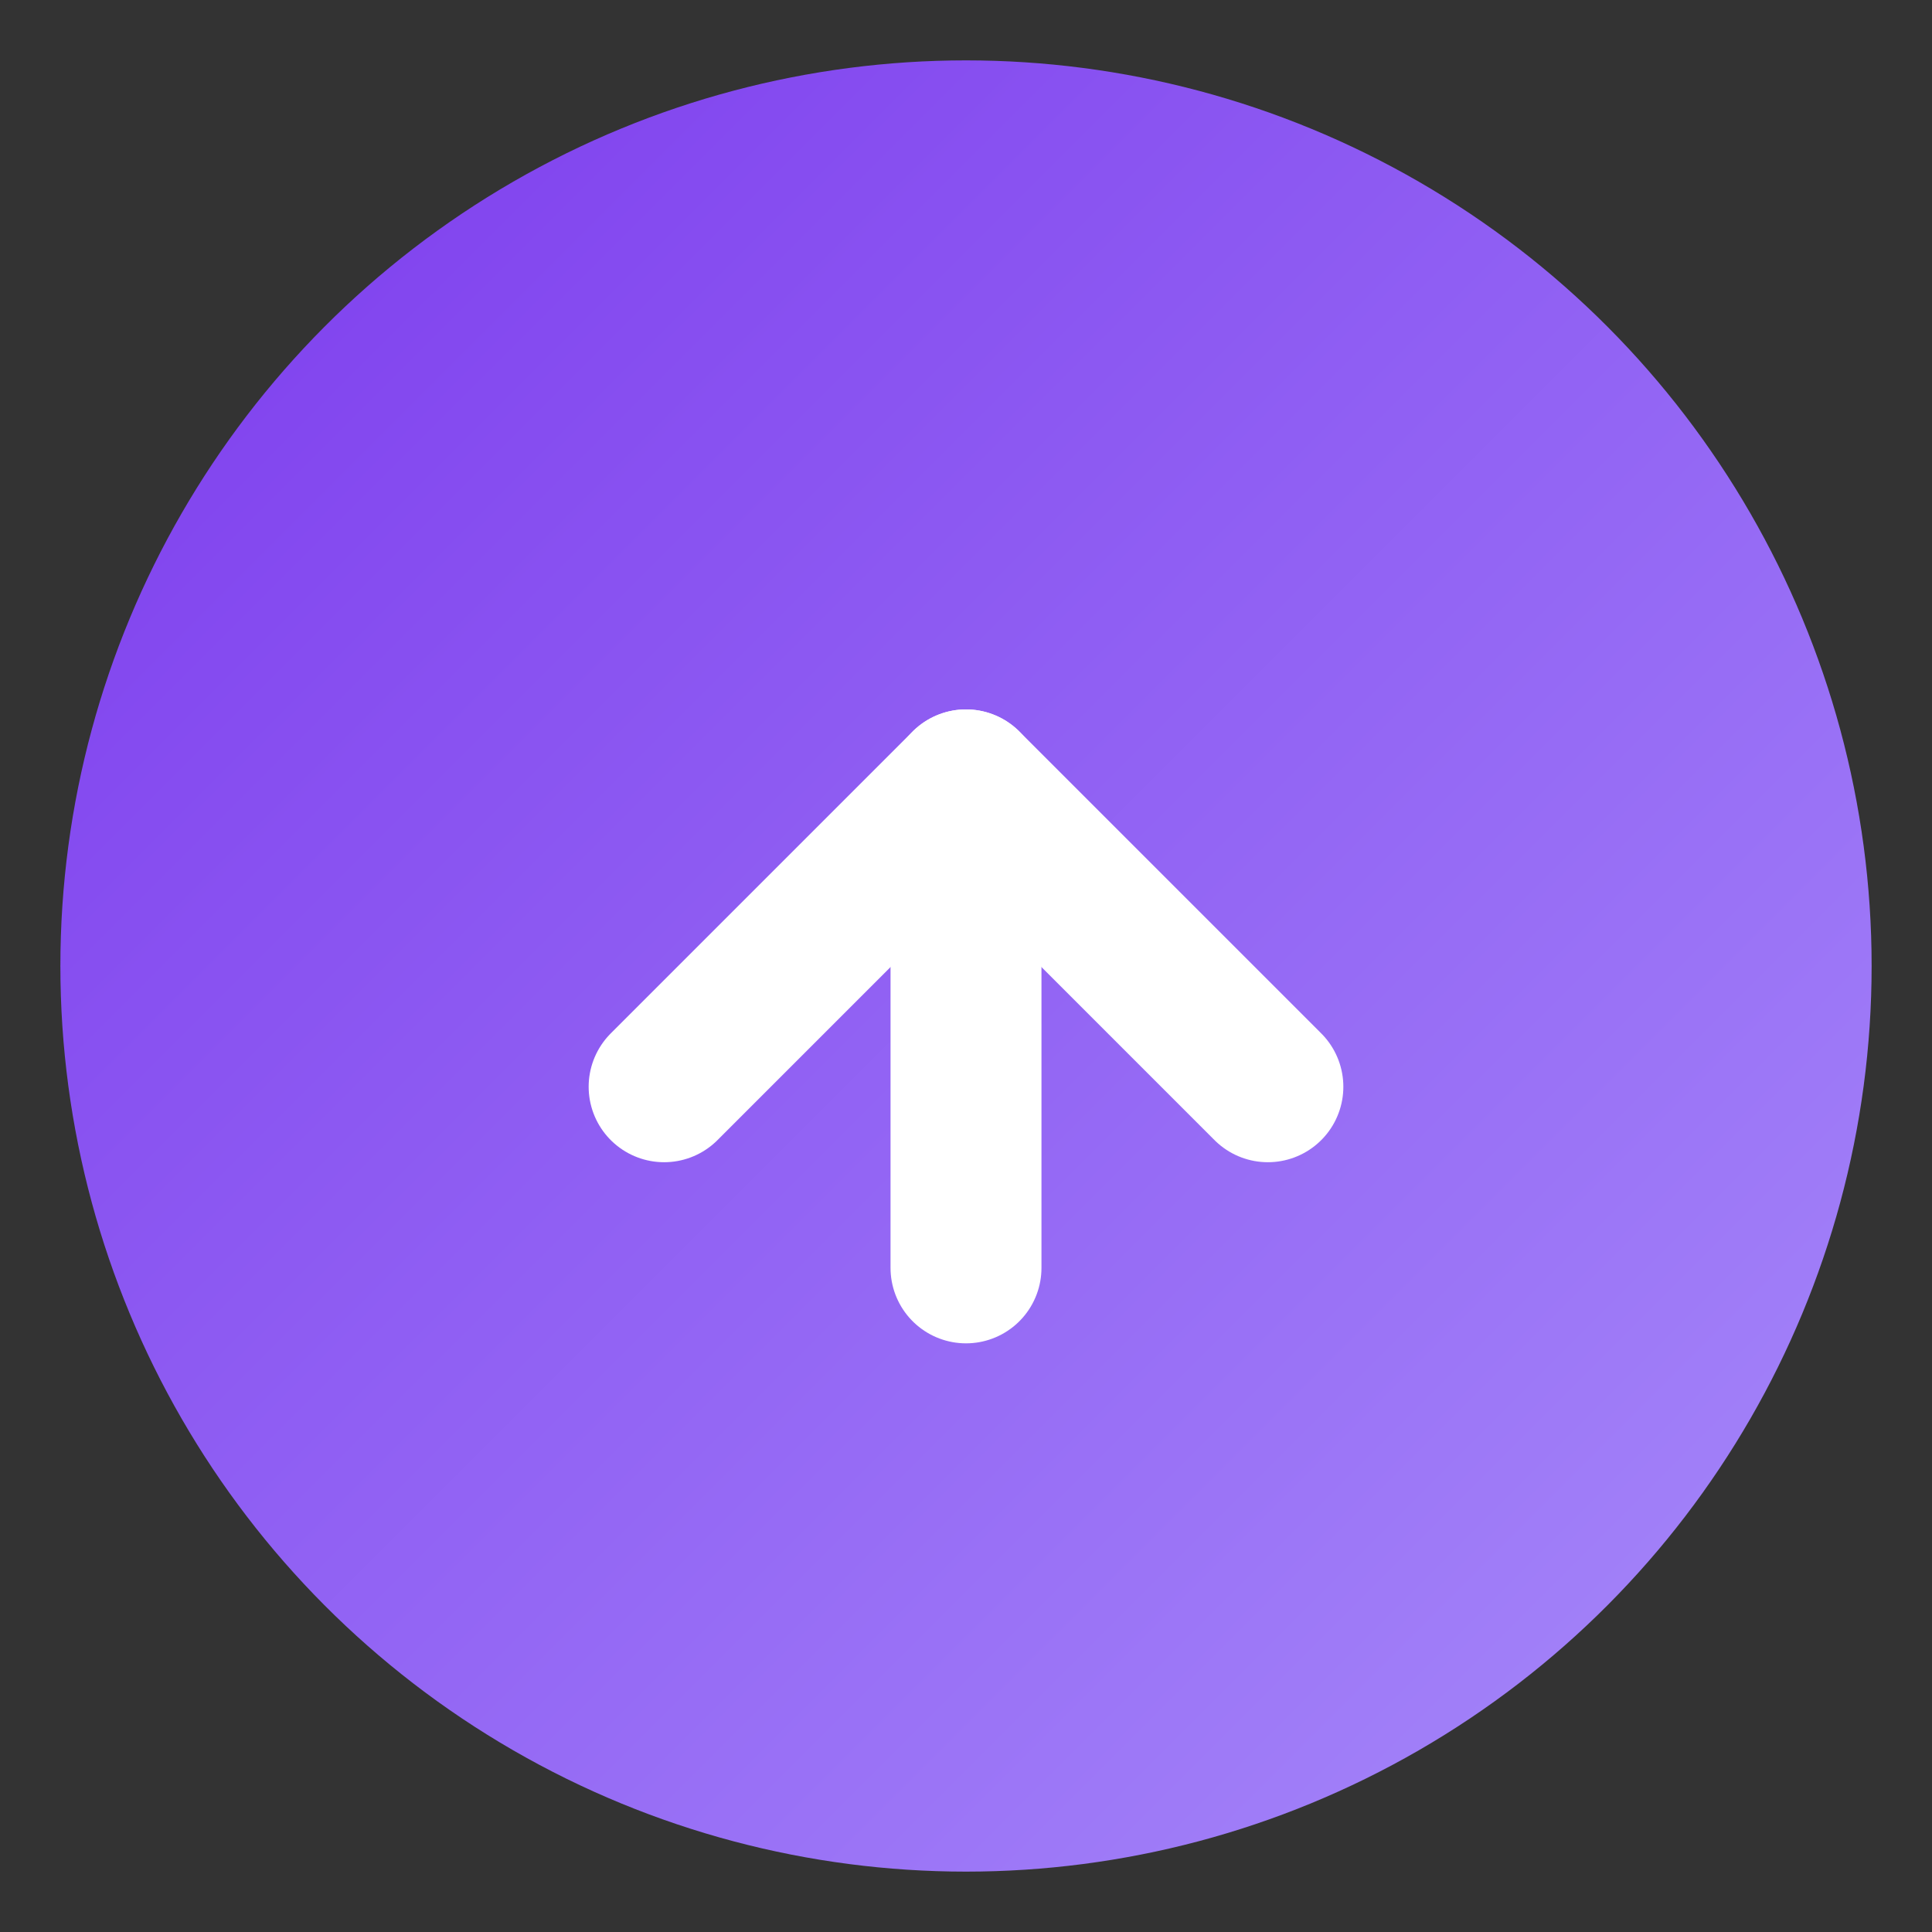 <?xml version="1.0" encoding="UTF-8"?>
<svg width="32" height="32" viewBox="0 0 32 32" xmlns="http://www.w3.org/2000/svg">
  <rect x="0" y="0" width="32" height="32" fill="#333333" stroke="none"/>
  <defs>
    <linearGradient id="iconGradient" x1="0%" y1="0%" x2="100%" y2="100%">
      <stop offset="0%" style="stop-color:#7c3aed;stop-opacity:1" />
      <stop offset="100%" style="stop-color:#a78bfa;stop-opacity:1" />
    </linearGradient>
  </defs>

  <!-- Background circle -->
  <circle cx="16" cy="16" r="15" fill="url(#iconGradient)"/>

  <!-- Arrow pointing up (growth symbol) -->
  <path d="M 11 18 L 16 13 L 21 18" stroke="white" stroke-width="2.5" fill="none" stroke-linecap="round" stroke-linejoin="round"/>
  <path d="M 16 13 L 16 21" stroke="white" stroke-width="2.5" stroke-linecap="round"/>
</svg>